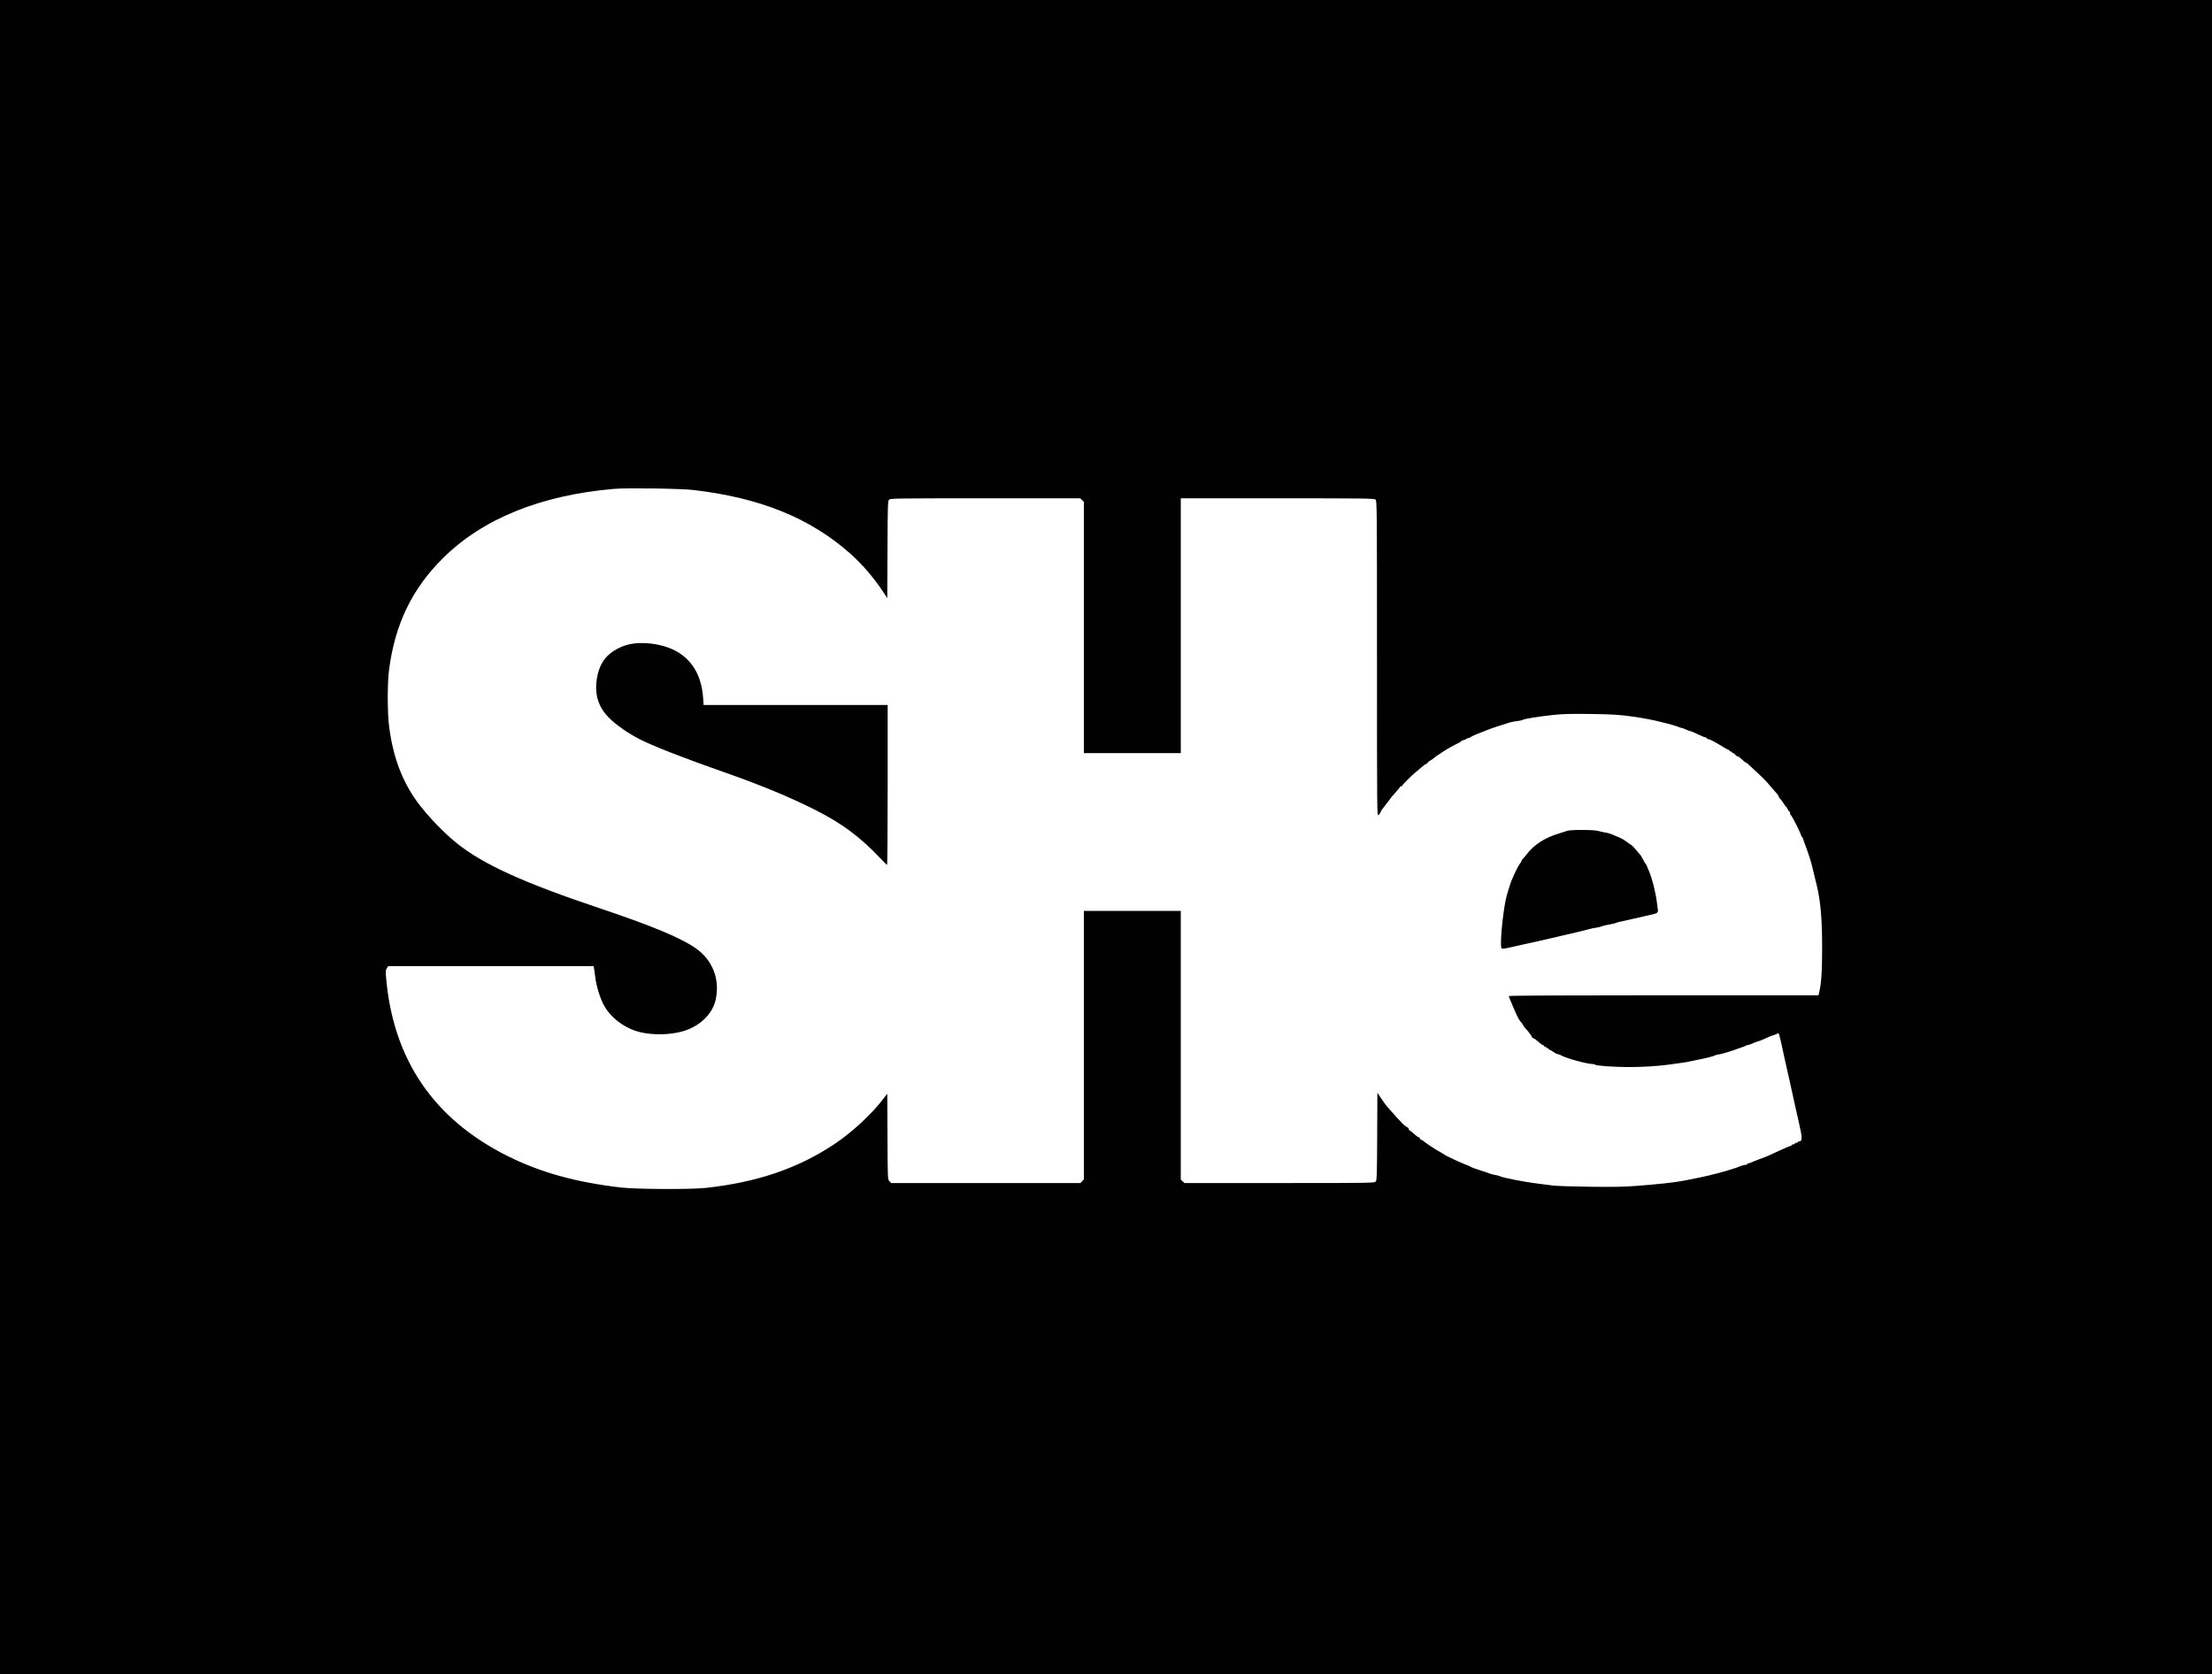 <svg width="539" height="408" viewBox="0 0 539 408" fill="none" xmlns="http://www.w3.org/2000/svg"><rect width="539" height="408" fill="#010101"/><g clip-path="url(#clip0_799_6943)"><path fill-rule="evenodd" clip-rule="evenodd" d="M149.62 119.125C131.748 120.671 117.608 126.404 107.909 136.036 100.416 143.478 96.268 152.056 94.812 163.12 94.374 166.458 94.378 173.689 94.821 177.077 95.784 184.446 97.943 190.241 101.626 195.341 104 198.63 108.247 203.055 111.489 205.619 117.94 210.719 127.778 215.179 146.136 221.325 158.808 225.567 165.986 228.561 169.575 231.1 173.66 233.991 175.453 238.613 174.401 243.543 173.631 247.152 170.441 250.184 166.182 251.357 163.25 252.163 159.208 252.25 156.21 251.571 152.259 250.676 148.616 247.928 146.963 244.596 146.083 242.823 145.368 240.436 145.071 238.28 144.949 237.393 144.808 236.386 144.758 236.043L144.667 235.418H119.632 94.598L94.263 235.926C93.983 236.35 93.949 236.691 94.057 237.992 95.729 258.116 105.643 272.715 123.762 281.736 131.772 285.724 140.386 288.107 151.362 289.372 155.058 289.798 168.249 289.863 171.879 289.473 184.61 288.104 194.76 284.612 203.719 278.517 207.734 275.785 212.239 271.617 214.954 268.123l1.25-1.608L216.254 276.955C216.304 287.363 216.305 287.396 216.723 287.838L217.142 288.281h23.063 23.062L263.688 287.836 264.109 287.391V254.677 221.962h11.807 11.807v32.741 32.742L288.171 287.863 288.619 288.281h23.136C333.879 288.281 334.905 288.265 335.209 287.931 335.496 287.617 335.533 286.505 335.578 276.926L335.628 266.271 336.59 267.712C337.12 268.505 337.714 269.327 337.911 269.539 338.109 269.75 338.59 270.297 338.982 270.755 339.556 271.427 340.868 272.871 341.68 273.724 342.023 274.085 342.996 274.824 343.128 274.825 343.208 274.825 343.274 274.955 343.274 275.113 343.274 275.272 343.339 275.402 343.419 275.404 343.498 275.405 343.988 275.794 344.506 276.269 345.024 276.743 345.569 277.132 345.716 277.132S345.983 277.261 345.983 277.42C345.983 277.578 346.098 277.708 346.237 277.708 346.377 277.708 346.66 277.864 346.866 278.055 347.073 278.246 347.808 278.777 348.5 279.235 349.648 279.996 350.009 280.214 351.425 281.006 351.679 281.148 351.93 281.313 351.984 281.372 352.198 281.611 356.837 283.752 357.597 283.963 357.863 284.037 358.211 284.2 358.371 284.326 358.531 284.452 359.576 284.838 360.694 285.184 361.811 285.531 362.875 285.892 363.056 285.987 363.238 286.081 363.761 286.216 364.218 286.285 364.675 286.354 365.202 286.489 365.389 286.585 366.242 287.02 371.728 288.076 375.21 288.477 376.222 288.593 377.659 288.778 378.404 288.887S383.156 289.129 387.308 289.181C393.228 289.256 395.733 289.209 398.921 288.963 404.242 288.551 407.974 288.143 410.147 287.733 413.516 287.098 415.889 286.589 417.503 286.156 417.928 286.042 418.582 285.879 418.954 285.794 419.327 285.709 420.024 285.511 420.503 285.354 420.982 285.197 421.766 284.958 422.245 284.823 422.724 284.688 423.485 284.417 423.936 284.219 424.388 284.021 424.975 283.86 425.243 283.86 425.51 283.86 425.729 283.773 425.729 283.667 425.729 283.562 425.86 283.475 426.022 283.475 426.183 283.475 426.466 283.394 426.651 283.294 426.836 283.194 427.727 282.836 428.632 282.498 430.919 281.644 430.777 281.704 433.524 280.411 434.884 279.77 436.126 279.246 436.283 279.246 436.44 279.246 436.568 279.16 436.568 279.054 436.568 278.948 436.742 278.862 436.955 278.862 437.168 278.862 437.342 278.775 437.342 278.669 437.342 278.564 437.516 278.477 437.729 278.477 437.942 278.477 438.116 278.391 438.116 278.285 438.116 278.179 438.289 278.093 438.5 278.093 439.24 278.093 439.189 277.186 438.213 272.999 438.065 272.364 437.804 271.196 437.631 270.404 437.459 269.611 437.16 268.27 436.966 267.424 436.771 266.578 436.46 265.151 436.274 264.252 436.088 263.354 435.778 261.97 435.584 261.177 435.391 260.384 435.011 258.697 434.741 257.428 433.475 251.482 433.493 251.541 433.04 251.896 432.904 252.002 432.532 252.149 432.213 252.223 431.893 252.297 431.022 252.647 430.277 253.001 429.532 253.354 428.667 253.7 428.355 253.77 428.042 253.84 427.438 254.064 427.012 254.269 426.586 254.473 426.096 254.641 425.925 254.641 425.753 254.641 425.53 254.71 425.429 254.794 425.328 254.878 424.896 255.057 424.471 255.191 424.045 255.325 423.522 255.508 423.309 255.597 422.346 256 419.18 256.948 418.795 256.948 418.56 256.948 418.217 257.027 418.032 257.124 417.531 257.387 415.776 257.844 413.922 258.196 413.017 258.368 411.972 258.584 411.599 258.675 410.957 258.833 410.06 258.968 406.47 259.448 403.86 259.797 400.235 260.014 396.965 260.019 393.419 260.024 388.948 259.71 388.673 259.437 388.571 259.337 388.202 259.254 387.852 259.254 386.577 259.254 381.214 257.741 380.34 257.135 380.233 257.061 379.895 256.941 379.587 256.868 379.28 256.795 378.749 256.523 378.408 256.265 378.066 256.006 377.686 255.794 377.563 255.794S377.34 255.708 377.34 255.602 377.209 255.41 377.049 255.41C376.889 255.41 376.759 255.323 376.759 255.217 376.759 255.112 376.628 255.025 376.469 255.025 376.309 255.025 376.178 254.939 376.178 254.833S376.069 254.641 375.935 254.641C375.802 254.641 375.332 254.303 374.891 253.891 374.45 253.479 373.906 253.084 373.682 253.013 373.458 252.943 373.275 252.795 373.275 252.685 373.275 252.483 372.38 251.296 371.581 250.439 371.342 250.181 371.146 249.904 371.146 249.821S371.037 249.554 370.904 249.411C370.159 248.613 369.8 247.951 368.733 245.414 368.489 244.832 368.148 244.029 367.975 243.629 367.803 243.229 367.662 242.818 367.662 242.716 367.662 242.597 381.248 242.53 405.384 242.53h37.723L443.215 242.098C443.804 239.744 443.992 237.134 444 231.189 444.01 223.97 443.626 219.51 442.658 215.618 442.514 215.037 442.17 213.61 441.895 212.447 441.62 211.284 441.268 209.943 441.112 209.467 440.957 208.991 440.703 208.213 440.547 207.737 440.392 207.261 440.078 206.396 439.849 205.815 439.62 205.233 439.388 204.563 439.333 204.325 439.277 204.087 439.156 203.893 439.061 203.893 438.968 203.893 438.891 203.761 438.891 203.601 438.891 203.232 436.649 198.775 436.38 198.61 436.271 198.543 436.181 198.32 436.181 198.114 436.181 197.909 436.104 197.741 436.011 197.741 435.917 197.741 435.732 197.482 435.6 197.165 435.468 196.847 435.305 196.588 435.238 196.587 435.171 196.587 434.859 196.176 434.544 195.674 434.229 195.172 433.859 194.692 433.722 194.608 433.584 194.523 433.471 194.338 433.471 194.196S433.231 193.673 432.939 193.349C432.646 193.026 432.102 192.404 431.729 191.966 430.143 190.103 430.126 190.085 427.955 188.046 425.912 186.127 425.568 185.823 425.44 185.823 425.325 185.823 424.673 185.299 424.068 184.718 423.82 184.48 423.502 184.285 423.361 184.285 423.22 184.285 422.979 184.112 422.825 183.901 422.672 183.689 422.435 183.516 422.299 183.516 422.163 183.516 422.051 183.43 422.051 183.324 422.051 183.218 421.92 183.132 421.761 183.132 421.601 183.132 421.47 183.055 421.47 182.962 421.47 182.869 421.318 182.744 421.132 182.686 420.799 182.581 419.726 181.976 419.535 181.786 419.482 181.733 419.177 181.56 418.857 181.402 418.538 181.244 418.233 181.071 418.18 181.018 417.957 180.796 416.38 180.056 416.129 180.056 415.98 180.056 415.857 179.97 415.857 179.864S415.735 179.672 415.585 179.672C415.436 179.672 414.978 179.511 414.569 179.314 413.144 178.628 411.975 178.134 411.778 178.134 411.669 178.134 411.22 177.961 410.779 177.749 410.338 177.538 409.862 177.365 409.721 177.365S409.313 177.286 409.128 177.189C408.786 177.01 406.475 176.327 405.599 176.146 405.333 176.091 404.766 175.952 404.341 175.836 403.129 175.507 400.158 174.942 398.147 174.657 394.624 174.158 393.094 174.06 387.598 173.979 383.155 173.914 380.976 173.965 378.791 174.186 375.331 174.537 371.398 175.159 371.082 175.406 370.957 175.503 370.333 175.64 369.694 175.711 368.629 175.829 367.806 176.027 366.791 176.411 366.578 176.492 365.881 176.708 365.242 176.891 364.603 177.075 363.428 177.483 362.629 177.798 361.831 178.114 360.611 178.594 359.919 178.865 359.227 179.136 358.524 179.472 358.356 179.611 358.188 179.75 357.91 179.864 357.738 179.864 357.567 179.864 357.376 179.944 357.316 180.041 357.255 180.139 356.945 180.276 356.627 180.345 356.309 180.415 356.048 180.529 356.047 180.6 356.046 180.671 355.85 180.825 355.611 180.942 354.019 181.726 352.503 182.574 351.522 183.233 350.895 183.653 350.247 184.083 350.081 184.189S349.6 184.54 349.381 184.734C349.163 184.928 348.744 185.211 348.451 185.364 348.158 185.516 347.919 185.719 347.919 185.815S347.767 186.04 347.58 186.102C347.394 186.163 346.924 186.494 346.537 186.836 346.149 187.177 345.491 187.733 345.073 188.07 343.966 188.963 341.725 191.199 341.725 191.409 341.725 191.509 341.594 191.59 341.435 191.59 341.275 191.59 341.144 191.655 341.144 191.734 341.144 191.86 340.404 192.751 339.269 193.991 339.076 194.202 338.718 194.667 338.472 195.025 338.226 195.383 337.922 195.784 337.795 195.916S337.433 196.35 337.273 196.588C337.114 196.825 336.886 197.121 336.767 197.245 336.648 197.369 336.493 197.65 336.423 197.869S336.124 198.422 335.913 198.611C335.533 198.953 335.531 198.776 335.531 160.508 335.531 123.507 335.518 122.051 335.177 121.745 334.852 121.452 332.944 121.427 311.694 121.427H288.565 287.723V122.316v30.6 30.6H275.916 264.109V152.889 122.263L263.661 121.844 263.213 121.427H240.077C217.949 121.427 216.927 121.442 216.622 121.776 216.335 122.092 216.298 123.283 216.254 133.935L216.204 145.743 215.255 144.302C212.975 140.836 210.102 137.484 207.218 134.925 197.403 126.217 185.158 121.259 168.859 119.393 165.818 119.045 152.667 118.862 149.62 119.125zM154.47 156.805C151.728 157.13 148.979 158.569 147.424 160.494 146.532 161.599 145.865 163.134 145.537 164.837 144.729 169.03 145.681 172.248 148.566 175.08 150.238 176.721 153.379 178.89 155.917 180.156 159.573 181.979 166.432 184.65 176.912 188.332 185.437 191.327 192.401 194.216 198.578 197.319 205.087 200.589 209.541 203.89 214.454 209.083 215.305 209.981 216.068 210.745 216.15 210.781 216.233 210.816 216.3 202.058 216.3 191.318V171.79H193.876 171.452L171.325 169.986C170.891 163.858 167.938 159.65 162.753 157.771 160.262 156.868 157.076 156.497 154.47 156.805zm227.418 45.644C381.462 202.593 380.513 202.899 379.779 203.127 376.251 204.226 373.715 205.892 371.92 208.29 371.654 208.646 371.284 209.075 371.097 209.245 370.911 209.414 370.759 209.657 370.759 209.785 370.759 209.912 370.639 210.136 370.492 210.281 370.106 210.664 369.132 212.597 368.237 214.753 368.046 215.212 367.392 217.322 367.099 218.422 366.413 220.997 365.63 227.947 365.755 230.349 365.791 231.037 365.866 231.189 366.174 231.189 366.528 231.189 368.067 230.865 371.63 230.042 372.481 229.845 373.875 229.54 374.726 229.363 375.578 229.187 376.71 228.93 377.243 228.792 377.775 228.654 379.082 228.346 380.146 228.107 383.4 227.377 386.695 226.585 387.317 226.385 387.641 226.28 388.338 226.138 388.865 226.07 389.392 226.001 389.982 225.865 390.176 225.766 390.369 225.668 390.935 225.511 391.434 225.418 393.033 225.12 393.493 225.012 393.889 224.844 394.102 224.754 394.537 224.636 394.856 224.582 395.176 224.528 395.829 224.388 396.308 224.27 396.787 224.152 397.527 223.981 397.953 223.889 398.379 223.798 399.511 223.539 400.47 223.315 401.428 223.09 402.549 222.833 402.961 222.744 403.826 222.557 404.086 222.254 403.961 221.578 403.912 221.313 403.814 220.578 403.744 219.944 403.481 217.596 402.509 213.794 401.741 212.114 401.512 211.613 401.323 211.137 401.319 211.056 401.316 210.975 401.203 210.779 401.068 210.621 400.934 210.462 400.634 209.96 400.402 209.504 400.17 209.049 399.896 208.573 399.792 208.447 398.448 206.811 397.789 206.081 397.519 205.931 397.34 205.832 396.799 205.449 396.315 205.082 395.832 204.714 395.132 204.292 394.76 204.144 394.051 203.863 393.748 203.736 392.63 203.256 392.258 203.096 391.518 202.902 390.985 202.826 390.453 202.749 389.8 202.602 389.534 202.499 388.718 202.183 382.786 202.143 381.888 202.449z" fill="#fff"/></g><defs><clipPath id="clip0_799_6943"><rect width="350" height="170.732" fill="#fff" transform="translate(94 119)"/></clipPath></defs></svg>